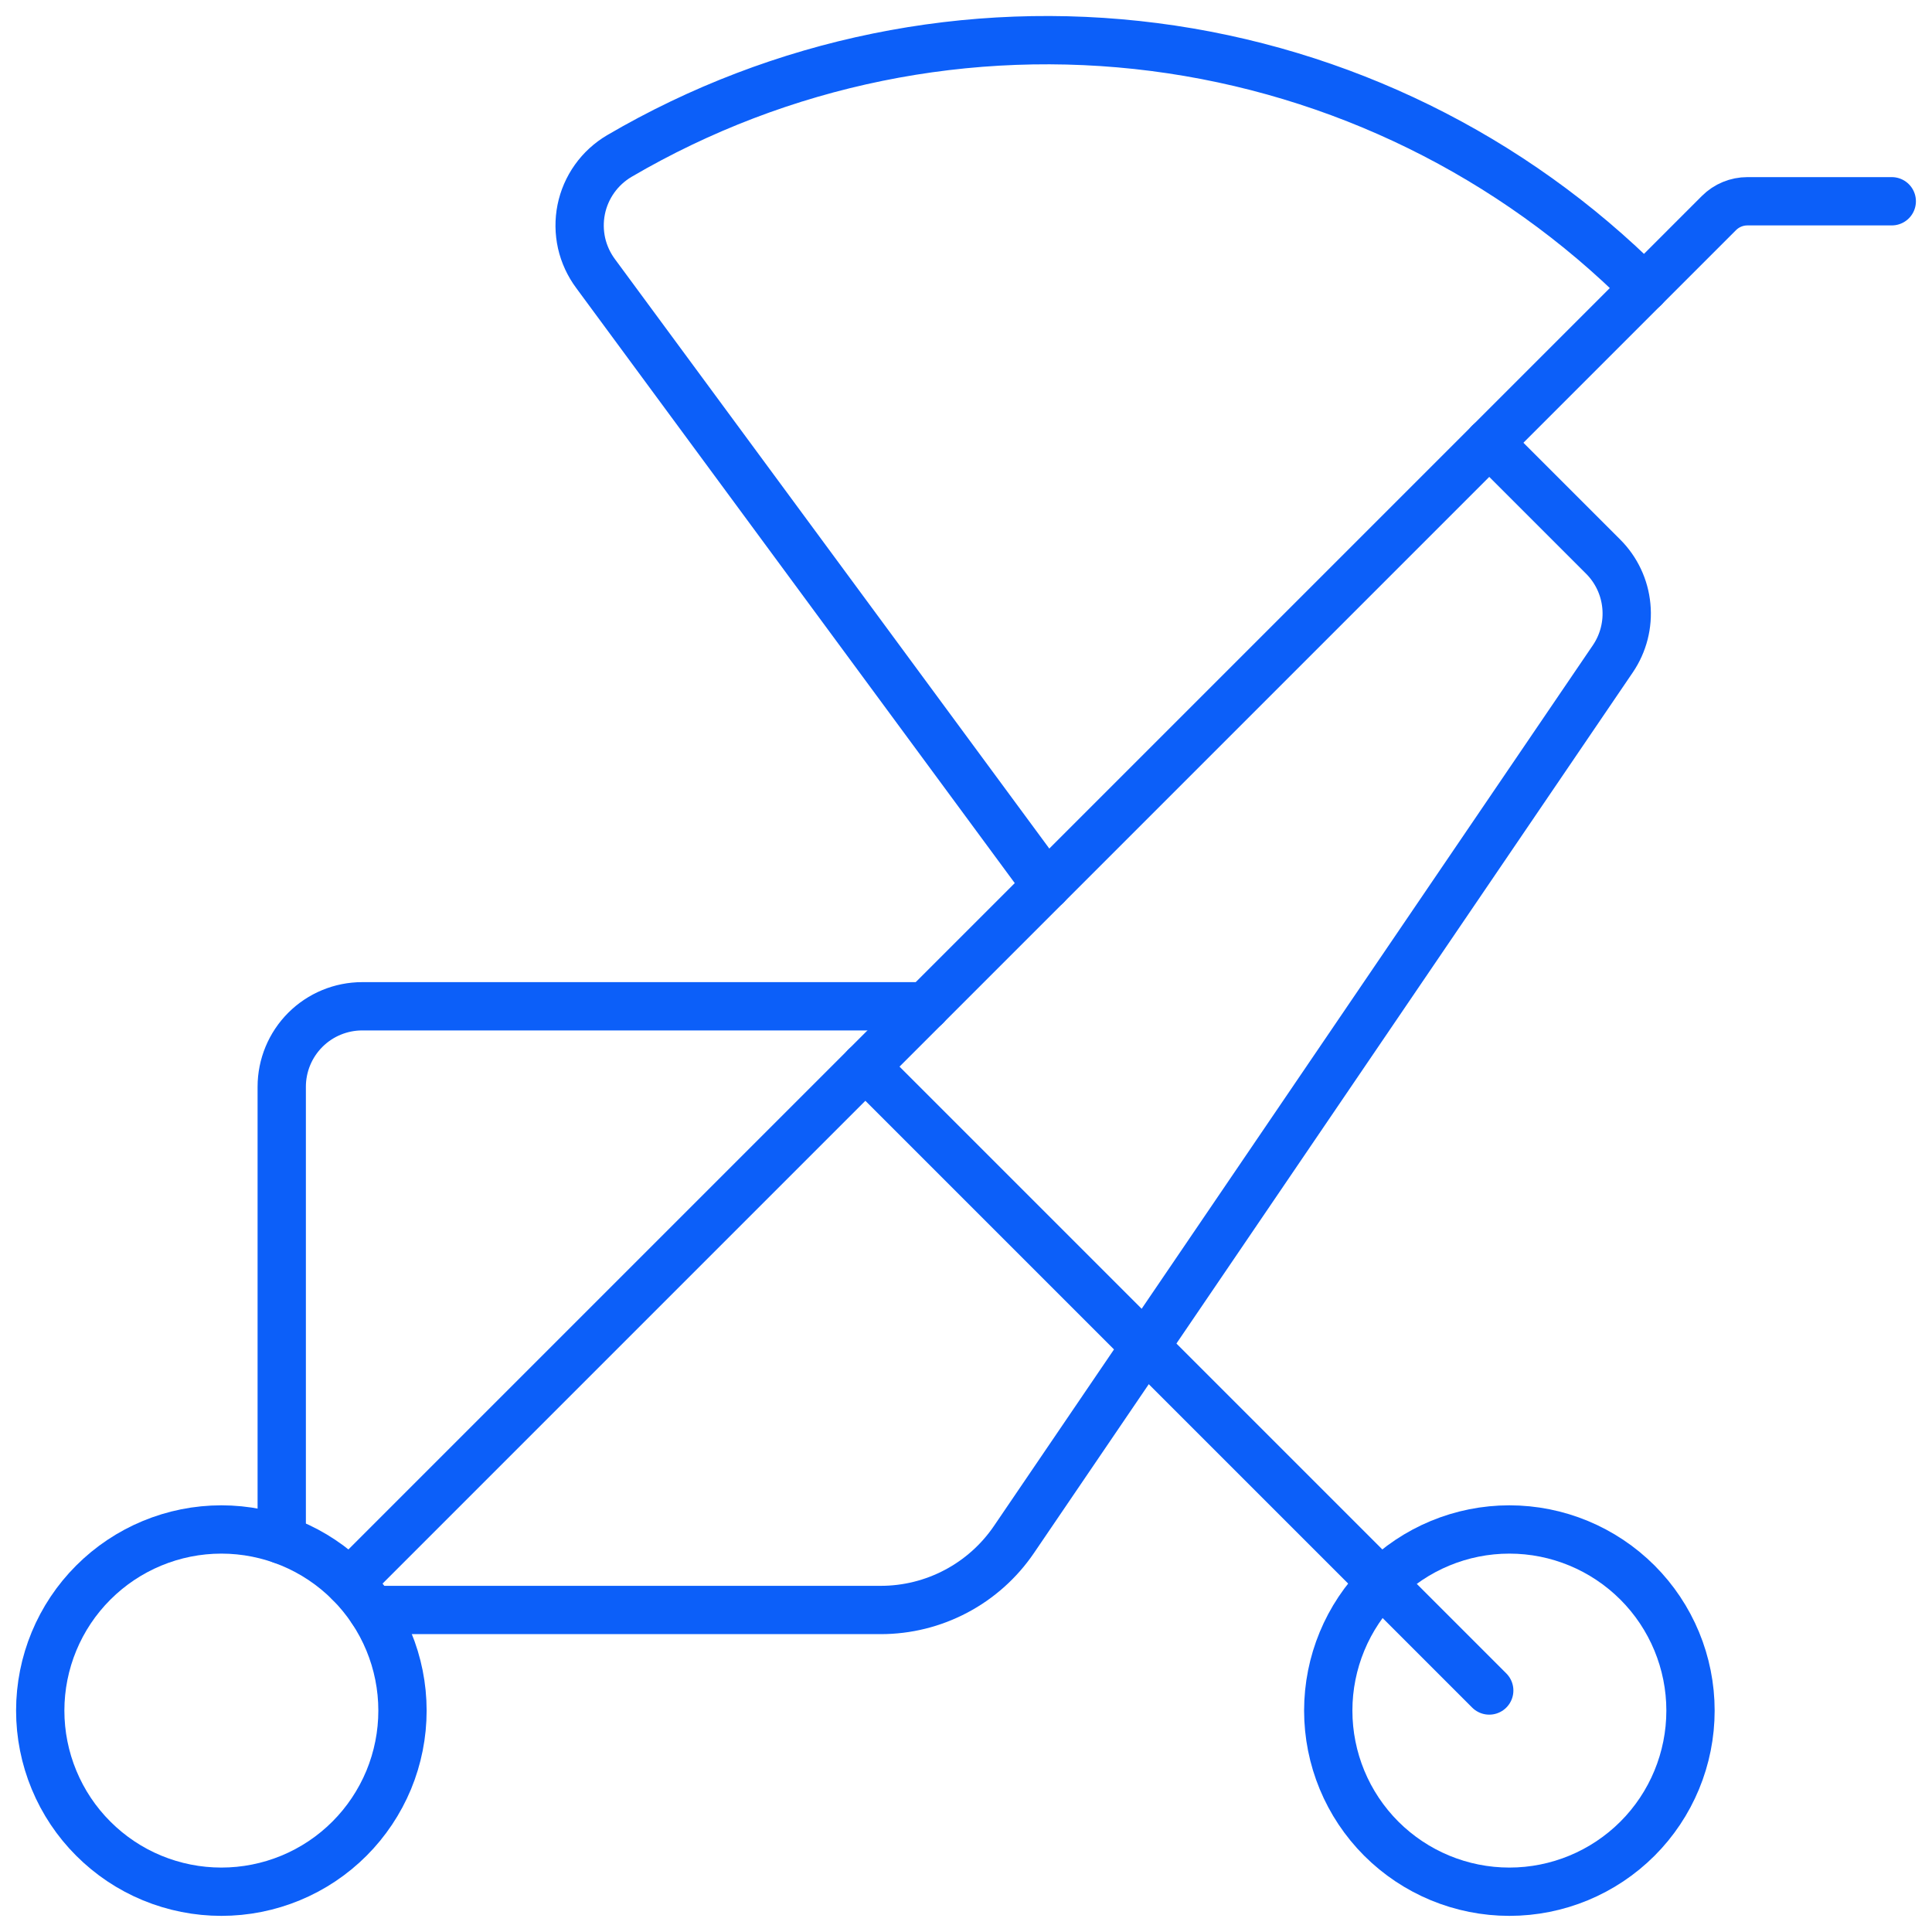 <svg xmlns="http://www.w3.org/2000/svg" width="40" height="40" viewBox="0 0 40 40" fill="none"><path d="M0.833 35.416C0.833 35.909 0.93 36.397 1.119 36.852C1.307 37.306 1.583 37.72 1.932 38.068C2.28 38.416 2.693 38.693 3.148 38.881C3.603 39.069 4.091 39.166 4.583 39.166C5.076 39.166 5.563 39.069 6.018 38.881C6.473 38.693 6.887 38.416 7.235 38.068C7.583 37.72 7.859 37.306 8.048 36.852C8.236 36.397 8.333 35.909 8.333 35.416C8.333 34.422 7.938 33.468 7.235 32.765C6.532 32.062 5.578 31.666 4.583 31.666C3.589 31.666 2.635 32.062 1.932 32.765C1.228 33.468 0.833 34.422 0.833 35.416Z" stroke="#0C5FF9" stroke-linecap="round" stroke-linejoin="round"></path><path d="M27.5 35.416C27.5 36.411 27.895 37.365 28.598 38.068C29.302 38.771 30.255 39.166 31.25 39.166C32.245 39.166 33.198 38.771 33.902 38.068C34.605 37.365 35 36.411 35 35.416C35 34.422 34.605 33.468 33.902 32.765C33.198 32.062 32.245 31.666 31.25 31.666C30.255 31.666 29.302 32.062 28.598 32.765C27.895 33.468 27.5 34.422 27.5 35.416Z" stroke="#0C5FF9" stroke-linecap="round" stroke-linejoin="round"></path><path d="M7.235 32.765L35.59 4.41C35.746 4.254 35.958 4.167 36.178 4.167H39.167" stroke="#0C5FF9" stroke-linecap="round" stroke-linejoin="round"></path><path d="M5.833 31.88V22.5C5.833 22.058 6.009 21.634 6.321 21.322C6.634 21.009 7.058 20.834 7.5 20.834H19.167" stroke="#0C5FF9" stroke-linecap="round" stroke-linejoin="round"></path><path d="M30.833 35L17.917 22.084" stroke="#0C5FF9" stroke-linecap="round" stroke-linejoin="round"></path><path d="M7.702 33.333H18.235C18.779 33.333 19.314 33.2 19.794 32.946C20.275 32.692 20.686 32.324 20.992 31.875L33.392 13.64C33.61 13.319 33.709 12.932 33.672 12.546C33.636 12.16 33.466 11.799 33.192 11.525L30.833 9.166" stroke="#0C5FF9" stroke-linecap="round" stroke-linejoin="round"></path><path d="M34.042 5.958C31.305 3.221 27.737 1.468 23.898 0.974C20.058 0.481 16.164 1.274 12.823 3.23C12.621 3.349 12.446 3.509 12.31 3.7C12.174 3.891 12.079 4.109 12.033 4.339C11.987 4.569 11.99 4.806 12.041 5.035C12.093 5.264 12.193 5.479 12.333 5.667L21.667 18.333" stroke="#0C5FF9" stroke-linecap="round" stroke-linejoin="round"></path></svg>